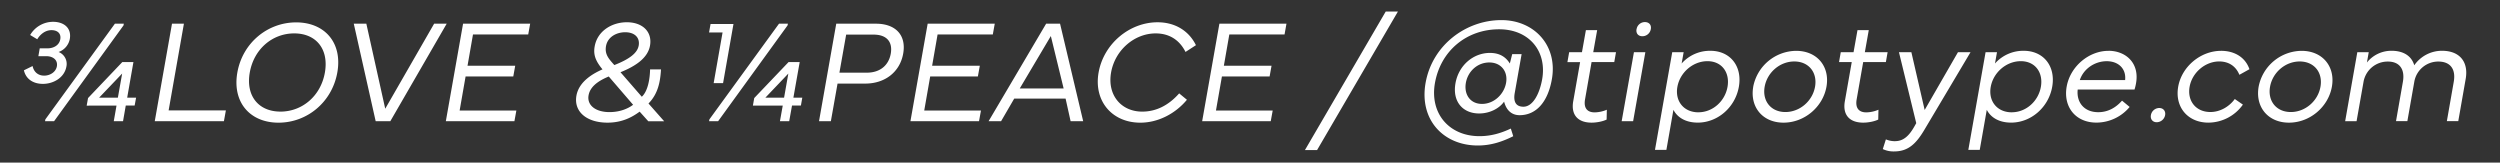 <?xml version="1.0" encoding="UTF-8"?> <svg xmlns="http://www.w3.org/2000/svg" id="Layer_1" data-name="Layer 1" viewBox="0 0 2345.57 152.54"><rect x="0" y="0" width="2345.57" height="152.54" fill="#333333" stroke="none"/><defs><style>.cls-1{fill:#fff;fill-rule:evenodd;}</style></defs><path class="cls-1" d="M2321.73-196.25v45.82h-9.37v-45.82h-15.63v-8.36h15.63v-19.94h9.37v19.94h15.77v8.36Zm-29-205.47-6.14,35c-1.48,8.49,2.43,12.19,9,12.19a30,30,0,0,0,11.46-2.49l-.2,9.23c-3,1.55-8.83,2.9-14.09,2.9-12.46,0-19.54-6.87-17.25-20.08l6.47-36.72h-11.92l1.61-9.24h12l3.7-20.75H2298l-3.7,20.75h21.35l-1.61,9.24Zm16.5-258.71-13,26.21h-4.11l-13-26.14v29h-5.72v-39.75h6.67L2294.24-642l14.08-29.17H2315v39.75h-5.73Zm-54.71,29h-5.73v-34.36h-13.27v-5.39h32.27v5.39h-13.27Zm-2.22,214.1c-2,11.46-13,19.14-27.7,25.07l19.95,23c6-5.59,7.61-17.65,7.75-25.67h10.24c-.68,12-2.9,23.05-11.73,32l14.69,16.64h-14.89l-8.08-9c-6.27,4.58-15.7,10.31-30.13,10.31-19.74,0-31.8-10.44-29.17-25.34,2.42-13.67,16.44-21.15,24.46-24.66-6.47-7.81-8.76-13.68-7.35-21.49,2.56-14.56,16.24-22.71,30.19-22.71C2245.38-439.12,2254.55-430.09,2252.33-417.29Zm-57.68,46.76c-1.62,9.17,6.47,15.7,19.6,15.7,10,0,17.59-3.36,22.17-6.87l-22.84-26.55C2208-385.82,2196.4-380.77,2194.65-370.53ZM2229-429.75c-7.82,0-16.37,4.11-18,13-1.35,7.68,2.49,11.86,7.82,17.79,14.28-5.59,21.63-11.32,22.84-18.19C2243-424.9,2237.64-429.75,2229-429.75ZM2174.43-548a25.88,25.88,0,0,1-11-2.22l1.28-9.1a24.11,24.11,0,0,0,9.17,1.75c7.34,0,12-4.58,15.49-13.88l1.15-3-28-66.51h11.66l22,54.18L2217.83-641h11.79L2199.09-568C2193.7-555.11,2187.5-548,2174.43-548Zm-25.81-84.36c-8.62,0-17,5.66-17,20.15v35.91h-10.79V-641h10.79v9.57A18.47,18.47,0,0,1,2149-642.3a23.92,23.92,0,0,1,9.16,1.68l-1.08,9.91A21.84,21.84,0,0,0,2148.62-632.33Zm-19.74,205.74-4.31,24.26c-1.28,7.21-.41,11.72,7.88,12.53a14.63,14.63,0,0,0,2.49.07l-1.61,9.16a16.6,16.6,0,0,0-2.56.07c-8.56.88-11,5.39-12.27,12.54l-4.17,23.85c-2.63,15-7.82,25.87-25.07,25.94a43.61,43.61,0,0,1-4.65-.27l1.48-8.69c1.62.07,3.17.07,4.45,0,9.1-.41,11.93-4.72,14.49-19.27l4-22.51c1.28-7.34,4.58-13.74,10.45-16.24-5-2.29-5.66-8.89-4.38-16.24l4.44-25.2c2.16-12.26-.33-16.17-8.55-16.57-1.35-.07-2.77-.07-4.38,0l1.55-8.76c1.55-.14,3.5-.21,4.78-.21C2130.09-452.06,2131.51-441.55,2128.88-426.59Zm-39.55-160.19c-4.86,6.87-13.35,11.86-24.93,11.86-18.54,0-32.62-14.42-32.62-33.83s14.08-33.55,32.62-33.55c11.58,0,20.07,5,24.93,12v-40.83H2100v94.87h-10.71Zm-23.86-45.82c-13.47,0-23,10.44-23,23.85s9.57,24.13,23,24.13c13.82,0,24-10.78,24-24.13S2079.29-632.6,2065.47-632.6Zm1.42,220.3c16.17,0,29.24,11.39,25.87,30.39a42.36,42.36,0,0,1-1.41,5.93h-53.3c-1.35,11.79,5.79,21.29,19.27,21.29,9.1,0,16.51-4.25,22.3-10.85l7.15,5.93a40.64,40.64,0,0,1-31.2,14.69c-19.48,0-31.2-14.69-27.9-33.69S2048.49-412.3,2066.89-412.3Zm15.63,27.49c1.15-10.65-6.27-17.72-17.25-17.72-11.19,0-21.76,7.07-25.27,17.72ZM2056.17-182.3c16.18,0,31.2,11.39,31.2,30.39A42.52,42.52,0,0,1,2087-146h-53.3c.67,11.79,9.5,21.29,23,21.29,9.1,0,15.77-4.25,20.42-10.85l8.15,5.93c-5.93,9.16-16.44,14.69-28.57,14.69-19.47,0-33.82-14.69-33.82-33.69A33.23,33.23,0,0,1,2056.17-182.3Zm20.49,27.49c-.74-10.65-9.44-17.72-20.42-17.72-11.18,0-20.48,7.07-22.1,17.72ZM2031.38,108a8.15,8.15,0,0,1-7.89,6.68c-3.84,0-6.13-2.9-5.45-6.68a8.06,8.06,0,0,1,7.81-6.67C2029.69,101.33,2032.05,104.23,2031.38,108Zm-40.84-454.27,1.82-10.51a35.58,35.58,0,0,1-27,11.86c-18.53,0-30-14.42-26.61-33.83s20-33.55,38.54-33.55c11.59,0,19.14,5.05,22.77,12l7.21-40.83H2018l-16.71,94.87Zm-14-56.33c-13.47,0-24.86,10.44-27.22,23.85s5.33,24.13,18.8,24.13c13.82,0,25.88-10.78,28.24-24.13S1990.41-402.6,1976.59-402.6ZM2005.84-613c0-12.6-6.54-19.21-18.26-19.21-11,0-20,7.62-20,19.41v36.52h-10.72V-641h10.78v9.71c3.64-6,11.32-11,21.63-11,17,0,27.29,10,27.29,26.68v39.35h-10.71Zm-80.46,27c-3.63,6.06-11.25,11.05-21.69,11.05-16.85,0-27-10-27-26.62V-641h10.64v36.8c0,12.6,6.54,19.13,18.06,19.13,11.19,0,20-7.54,20-19.34V-641h10.72v64.69h-10.72Zm-22.57,175-31.6,64.69h-14.35l-7.42-49.05-24.79,49.05h-14.36L1801.54-411h11.38l6.4,54.45,27-53.77h11.39l8,53.84L1891.49-411Zm-75.6-164c-19.68,0-34.37-14.76-34.37-33.69s14.69-33.69,34.37-33.69,34.36,14.75,34.36,33.69S1846.88-574.92,1827.21-574.92Zm0-57.41c-13.61,0-23.65,10.38-23.65,23.72s10,23.72,23.65,23.72,23.65-10.38,23.65-23.72S1840.82-632.33,1827.21-632.33Zm-90,4.18h41.58v10h-41.58v41.84h-11.12v-91.5h63.07v10.1h-52Zm10.92,215.85c11.59,0,19.13,5.05,22.77,12l7.21-40.83h10.72l-16.71,94.87h-10.72l1.82-10.51a35.58,35.58,0,0,1-27,11.86c-18.53,0-30-14.42-26.62-33.83S1729.64-412.3,1748.17-412.3Zm-9.1,57.68c13.81,0,25.88-10.78,28.23-24.13s-6-23.85-19.81-23.85c-13.47,0-24.86,10.44-27.22,23.85S1725.59-354.62,1739.07-354.62Zm-47.24,228.51c-4,6.61-11.79,11.19-21.15,11.19-15,0-25.61-7.21-25.61-19.81,0-12,11.25-20.35,28.24-20.35a47.83,47.83,0,0,1,18.39,3.77V-156c0-10.11-7.61-16.31-18.13-16.31a26.06,26.06,0,0,0-20,9.57l-6.94-6.61c5.8-7.81,16.44-12.93,26.89-12.93,17.52,0,28.84,10,28.84,25.4v40.63h-10.52Zm-18-20.55c-10.37,0-17.92,4.11-17.92,11.73,0,7.27,6.67,11.18,15.43,11.18,12,0,20.35-9.23,20.35-18.66C1687.45-144.91,1680.31-146.66,1673.84-146.66Zm15.3-207.76a22.2,22.2,0,0,0,7.07-1.15l-.67,9.1a29.83,29.83,0,0,1-9.43,1.55c-10.24,0-15-5.05-13.28-15.23l14.29-81h10.78l-14,79.64C1682.94-356.24,1684.9-354.42,1689.14-354.42ZM1624.59-606c.67,11.79,9.5,21.29,23,21.29,9.1,0,15.77-4.25,20.42-10.85l8.16,5.93c-5.94,9.16-16.45,14.69-28.58,14.69-19.47,0-33.82-14.69-33.82-33.69A33.23,33.23,0,0,1,1647-642.3c16.17,0,31.19,11.39,31.19,30.39a42.52,42.52,0,0,1-.33,5.93Zm22.5-26.55c-11.18,0-20.48,7.07-22.1,17.72h42.52C1666.77-625.46,1658.08-632.53,1647.09-632.53Zm-78.77,287.61c-19.67,0-31.74-14.76-28.43-33.69a41.48,41.48,0,0,1,40.29-33.69c19.68,0,31.81,14.75,28.44,33.69S1588-344.92,1568.32-344.92Zm10.11-57.41c-13.61,0-25.47,10.38-27.83,23.72s5.86,23.72,19.47,23.72,25.48-10.38,27.83-23.72S1592-402.33,1578.43-402.33Zm-8.69-172.59c-11.59,0-20.08-5.05-24.93-12v37.6h-10.72V-641h10.72v10.58c4.85-6.94,13.34-11.92,24.93-11.92,18.53,0,32.61,14.42,32.61,33.82S1588.27-574.92,1569.74-574.92Zm-1.08-57.68a23.69,23.69,0,0,0-24,24.12c0,13.41,10.18,23.86,24,23.86,13.48,0,23-10.45,23-23.86S1582.14-632.6,1568.66-632.6Zm-69.81,286.33h-16.24L1473-420.79l-35.92,74.52h-16.24l-10.91-91.5h11.38l9.84,80.11L1469.94-437h11.86l10.78,79.37,38.14-80.11h11.39ZM1466.78-548a25.88,25.88,0,0,1-11-2.22l1.28-9.1a24.09,24.09,0,0,0,9.16,1.75c7.35,0,12-4.58,15.5-13.88l1.14-3-28-66.51h11.66l22,54.18L1510.17-641H1522L1491.44-568C1486.05-555.11,1479.85-548,1466.78-548ZM1433-576.27h-11.12V-657.4h-30.59v-10.37h72.3v10.37H1433Zm-69.74,1.35c-19.68,0-34.37-14.76-34.37-33.69s14.69-33.69,34.37-33.69,34.36,14.75,34.36,33.69S1382.89-574.92,1363.21-574.92Zm0-57.41c-13.61,0-23.65,10.38-23.65,23.72s10,23.72,23.65,23.72,23.65-10.38,23.65-23.72S1376.82-632.33,1363.21-632.33Zm-78.3,57.41c-11.59,0-20.08-5.05-24.93-12v37.6h-10.71V-641H1260v10.58c4.85-6.94,13.34-11.92,24.93-11.92,18.53,0,32.61,14.42,32.61,33.82S1303.44-574.92,1284.91-574.92Zm-1.08-57.68a23.69,23.69,0,0,0-24,24.12c0,13.41,10.18,23.86,24,23.86,13.48,0,23.05-10.45,23.05-23.86S1297.31-632.6,1283.83-632.6Zm-9.23,296.91c12,0,22-7.95,24-19.07,2.09-11.86-4.65-19.67-17-19.67a29.86,29.86,0,0,0-18.33,6.53l-8.55-3.7,12.53-46.56H1317l-1.88,10.57h-40.23L1267.05-379c3-2.49,9.37-5.52,17.73-5.52,17.85,0,28.63,11.86,25.47,29.78-3.1,17.72-19.28,29.45-37.47,29.45-13.81,0-25.13-6.87-28-19l10-5.33C1256.81-341.62,1263.89-335.69,1274.6-335.69Zm-95.82-10.58,1.76-10.1h24.72l9.17-51.69h-22.64l1.75-10.1H1227l-10.91,61.79h23l-1.75,10.1Zm49.73-230H1217.8V-641h10.71ZM1223.12-656a6.34,6.34,0,0,1-6.6-6.67,6.3,6.3,0,0,1,6.6-6.61,6.41,6.41,0,0,1,6.74,6.61A6.46,6.46,0,0,1,1223.12-656Zm-48.31,79.71h-11.12V-657.4H1133.1v-10.37h72.3v10.37h-30.59Zm-17.59,156.69c10.11,0,17.79,5.46,19.61,15.43l-9.64,5c-1.48-6.4-5.25-10.57-11.45-10.57-7.68,0-13.48,5.12-14.89,13l-1.69,9.64h20l-1.61,8.89h-20l-1.08,6.27c-1.08,6.06-3.43,11.92-8.89,15.76h38.41l-1.75,9.84h-53.24l1.55-8.69,1.89-1.21c6-3.78,9.77-6.88,11.12-14l1.34-7.95h-10l1.62-8.89h9.84l1.88-10.72C1132.69-411.22,1144-419.58,1157.22-419.58Zm-79.17-155.34c-26.22,0-49.06-20.42-49.06-47.17s23.32-47,49.06-47c26,0,49.18,20.28,49.18,47C1127.23-595,1104.12-574.92,1078.05-574.92Zm0-88.61c-22.71,0-42.59,18.33-42.59,41.44,0,23.45,19.74,41.44,42.59,41.44s42.72-18.26,42.72-41.44S1100.82-663.53,1078.05-663.53Zm0,62a21.67,21.67,0,0,0,18-10l4.65,3.3a26.5,26.5,0,0,1-22.71,12.6c-15.43,0-27-11.59-27-26.34,0-15,11.45-26.62,27.35-26.62a25.19,25.19,0,0,1,22.17,12.6l-4.71,3.3c-3.84-6.06-9.64-10-17.52-10-12,0-21,9-21,20.69C1057.29-610.63,1066.05-601.54,1078.05-601.54Zm-31.67,162.42c15.09,0,23.85,7.88,26.75,16.51l-8.49,5.59c-2.56-6.67-9.3-12.53-20-12.53-8.76,0-17.72,4.92-19.34,13.74-1.62,9.44,6.2,11.39,19.74,15.84,13.75,4.51,24.6,9.23,22,24.19a23.48,23.48,0,0,1-9.7,15.09c2.29,3.51,3.17,7.95,2.09,13.88-2.83,15.84-18.73,23.52-32.35,23.52-15.7,0-25.53-8.29-28.23-18.46l8.63-5.33c2.69,8,9.63,14.22,21.29,14.22,9.63,0,19.2-5.12,20.75-13.81,1.42-8.36-4.92-12.2-17.25-15.84-15.09-4.44-26.41-8.69-23.85-23.31,1.21-6.6,5.19-11.52,10.11-15-3.1-3.64-4.45-8.36-3.31-14.89C1018-431.24,1033.44-439.12,1046.38-439.12ZM1018.55-386c-1.35,8,5.72,9.84,17.92,13.48,5.86,1.75,11.19,3.64,15.23,6.33a16.26,16.26,0,0,0,5.39-9.5c1.35-7.41-4.45-11.05-16.17-14.28-6.07-1.69-11.52-3.44-15.9-5.8A15,15,0,0,0,1018.55-386ZM1025-181,1000-116.27H986.74L961.67-181h11.46l20.21,54.45L1013.49-181ZM937.15-548a25.88,25.88,0,0,1-11-2.22l1.28-9.1a24.09,24.09,0,0,0,9.16,1.75c7.35,0,12-4.58,15.5-13.88l1.14-3-28-66.51h11.66l22,54.18L980.54-641h11.79L961.81-568C956.42-555.11,950.22-548,937.15-548Zm-50.67-26.95c-11.59,0-20.08-5-24.94-11.86v10.51H850.83v-94.87h10.71v40.83c4.86-6.94,13.35-12,24.94-12,18.53,0,32.61,14.15,32.61,33.55S905-574.92,886.48-574.92ZM885.4-632.6c-13.82,0-24,10.44-24,23.85s10.17,24.13,24,24.13c13.47,0,23-10.78,23-24.13S898.87-632.6,885.4-632.6ZM865.72-409.2c-11,0-18.39,7-22.17,13.41l-8.35-5.06a37.52,37.52,0,0,1,32.61-18.66c16.31,0,27,7.95,24.12,23.85-2.22,12.94-15.49,21.43-30.18,30.32l-14.83,9h42.59l-1.82,10.1h-59.3l1.82-10.24,23.65-14.89c13.35-8.42,24.8-15.36,26.35-24.06C881.83-404.76,875.22-409.2,865.72-409.2ZM844.29-182.3c17.05,0,27.29,10,27.29,26.68v39.35H860.87V-153c0-12.6-6.54-19.21-18.26-19.21-11.05,0-20,7.62-20,19.41v36.52H811.88V-181h10.78v9.71C826.3-177.25,834-182.3,844.29-182.3Zm-28.7-168.82h-14l-4.38,24.53h-11L790.52-351H745.31l1.82-10.18,51.61-56.93h14.69l-10.1,57.27h13.94Zm-55.93-9.77h32.62l8-45.15ZM665-620.2H801.64V-610H665ZM707.3-419.51c22.11,0,35.31,15.63,31.47,37.33a45,45,0,0,1-44.61,37.26c-22.16,0-35.37-15.57-31.53-37.26A45.1,45.1,0,0,1,707.3-419.51Zm-11.38,64.62a32.61,32.61,0,0,0,32.27-27.29c2.83-16-6.6-27.36-22.64-27.36a32.67,32.67,0,0,0-32.34,27.36C670.38-366.21,679.88-354.89,695.92-354.89Zm6.8,658v40.63H692.21v-9.84c-4,6.61-11.79,11.19-21.16,11.19-15,0-25.6-7.21-25.6-19.81,0-12,11.25-20.35,28.23-20.35a47.89,47.89,0,0,1,18.4,3.77V304c0-10.11-7.62-16.31-18.13-16.31a26,26,0,0,0-20,9.57L647,290.63c5.79-7.81,16.44-12.93,26.88-12.93C691.4,277.7,702.72,287.67,702.72,303.1Zm-28.5,10.24c-10.38,0-17.92,4.11-17.92,11.73,0,7.27,6.67,11.18,15.43,11.18,12,0,20.35-9.23,20.35-18.66C687.83,315.09,680.69,313.34,674.22,313.34Zm-53.77-435.4,17.45-26.55-17.45-26.62H631.9l18.33,26.62L631.9-122.06Zm-17-257.9,1.75-10.24h44.2L647.67-380ZM582.85-612.72c-20.28,0-35.92-15.16-35.92-34.64s15.64-34.56,35.92-34.56,36.39,15.09,36.39,34.56S603.27-612.72,582.85-612.72Zm0-63.81c-16.71,0-29.85,12.8-29.85,29.17s13.14,29,29.85,29c16.91,0,30.32-12.74,30.32-29S599.76-676.53,582.85-676.53Zm8.56,46L584-643.79h-8.22v13.28h-5.72v-34.1H584.6c7.21,0,11.79,4.05,11.79,10.45,0,4.71-2.56,8.22-6.6,9.43l8.29,14.22Zm-.95-23.65c0-3.17-2-5.33-6-5.33h-8.7v10.58h8.7C588.44-648.91,590.46-651,590.46-654.16Zm5.66,246.1q-33,40.74-54.44,81.4h-12.2c14-26.88,32.08-53.84,53.91-80.72h-46.7l1.89-10.78h59.23ZM509.4-671.14h21.23v94.87H509.4Zm15.9,238.35-5.59,8.7a31.78,31.78,0,0,0-17.92-5.13c-16.44,0-30.39,10.31-35.51,37.4a34.72,34.72,0,0,1,26.82-13c16.57,0,29.85,9.83,26.41,29.38-3.3,18.59-19.41,30.52-38.34,30.52-22.78,0-31.13-17.12-26.69-42.38,6-34,24-51.82,49-51.82C515.33-439.12,522.81-434.61,525.3-432.79Zm-42.25,78c12.2,0,22.85-7.88,25-20.14,2.16-12.54-5.52-20.22-17.85-20.22s-22.58,9-24.53,20.08C463.65-363.79,470.86-354.83,483.05-354.83Zm-11.59-228c-3.3,4.45-9.56,8-17.25,8-13.67,0-24.12-7.41-24.12-19.68,0-12.87,12.67-20.61,27.36-20.61a48.83,48.83,0,0,1,12.94,1.68v-1.28c0-5.05-4.45-8.76-12.13-8.76a21.35,21.35,0,0,0-15.57,7.21L431-629c4.92-5.46,15-13.34,29.11-13.34,19.67,0,31.53,10.37,31.53,27.62v38.41H471.46Zm-10.24-19.47c-6.6,0-10.78,2.29-10.78,6.46,0,3.84,3.51,6.47,8.42,6.47,6.47,0,11.53-4.38,11.53-11.25A25.29,25.29,0,0,0,461.22-602.34Zm-21.29,246-1.75,10.1H379.62l1.75-10.1H406.1l9.17-51.69H392.63l1.75-10.1H427.8l-10.91,61.79Zm-24.19-219.9H394.51V-641h21.23Zm-11-73c-6.81,0-11.59-4.72-11.59-11.59s4.71-11.66,11.59-11.66,11.72,4.72,11.72,11.66S411.63-649.24,404.76-649.24ZM334.27-380,336-390.2h44.2L378.48-380Zm20.35-201.29c-3.84,3.9-11,6.33-19,6.33-18.26,0-30.19-14.29-30.19-33.56s11.93-33.82,30.19-33.82c9.77,0,15.84,3.43,19.61,8.15v-37h20.62v94.87H355.3Zm-13.54-42c-8.15,0-14.29,5.73-14.29,14.69,0,8.62,6.2,14.69,14.29,14.69s13.81-6.07,13.81-14.69S349-623.3,341.08-623.3Zm-68.26,11c0-7.21-5.73-10.65-10.85-10.65-5.32,0-10.78,3.44-10.78,10.65v36H230V-641h19.48l.67,6.81c4.58-5.79,12.4-8.15,20-8.15,12.19,0,23.92,8.55,23.92,24v42H272.82ZM193-582.4c-4.58,5.8-12.4,8.15-20,8.15-12.2,0-23.92-8.55-23.92-24V-641h21.22v36.66c0,7.21,5.73,10.65,10.85,10.65,5.33,0,10.78-3.44,10.78-10.65V-641h21.23v64.69H193.65Zm-85.51-43.33L86.71-581.66H71.88L51.13-625.73v49.46H29v-91.5H51.67l27.63,59.7,27.62-59.7h22.71v91.5H107.46ZM46.14-393.1H30.65l3-8H49l6.14-17h9.16l-6.06,17h21l6.13-17h9.23l-6.13,17h15.43l-3,8H85.63l-7.07,20.22H93.78l-3,8.08H75.59l-6.47,18.53h-9.3l6.54-18.53h-21L38.8-346.27H29.57l6.54-18.53H20.61l3-8.08H39Zm23.12,20.22L76.4-393.1h-21l-7.15,20.22Zm23,175.48H61.71v81.13H50.59V-197.4H20v-10.37H92.3ZM52.14,252.23H91.76v6.94h-22V370.69H60.9V309.43H52.14c-17,0-30.19-11.52-30.19-28.63S35.09,252.23,52.14,252.23ZM87.38,370.69H79.57V268.33h7.81ZM81.32,99.11,82.6,92l32.14-33.76h10.44l-5.86,33.42h8.36L126.33,99H118l-2.56,14.69h-8.69l2.56-14.62ZM114.61,69,93,91.63h17.59Zm62.8,208.1c0,8-3.31,15.09-10.92,19.07,9.3,3.71,14.49,12.06,14.49,21.7,0,14.55-11.79,25.87-28,25.87H111v-91.5h39.09C167,252.23,177.41,263.55,177.41,277.09Zm-55.26,56.6H153c10.37,0,16.91-7.48,16.91-16.1,0-8.22-6.81-15.9-16.91-15.9h-30.8Zm0-41.44h28c9.84,0,15.9-6.67,15.9-14.82,0-7.62-5.59-15.37-15.9-15.37h-28Zm85.17,23.59c0,12.6,6.54,19.13,18.06,19.13,11.19,0,20-7.54,20-19.34V279h10.71v64.69H245.4V334c-3.64,6.06-11.26,11.05-21.7,11.05-16.85,0-27-10-27-26.62V279h10.64ZM222.69,68c5-28,28.5-47,55.18-47s43.6,19,38.61,47-28.5,47.1-55.18,47.1S217.77,96,222.69,68Zm40.43,36.72C283.6,104.7,301,90,304.83,68s-8.29-36.66-28.78-36.66S238.25,46,234.35,68,242.63,104.7,263.12,104.7Zm19.07,146a6.64,6.64,0,1,1-6.61,6.61A6.3,6.3,0,0,1,282.19,250.74Zm5.39,93H276.86V279h10.72Zm31.47,0H308.33V248.86h10.72Zm-11.53-460H296.81V-181h10.71Zm-5.39-93a6.41,6.41,0,0,1,6.74,6.61,6.46,6.46,0,0,1-6.74,6.67,6.34,6.34,0,0,1-6.6-6.67A6.3,6.3,0,0,1,302.13-209.26Zm-36.79,38.95v-40.83h10.71v94.87H265.34v-10.51c-4.85,6.87-13.34,11.86-24.93,11.86-18.53,0-32.61-14.42-32.61-33.83s14.08-33.55,32.61-33.55C252-182.3,260.49-177.25,265.34-170.31Zm-23.85-2.29c-13.48,0-23.05,10.44-23.05,23.85s9.57,24.13,23.05,24.13c13.81,0,24-10.78,24-24.13S255.3-172.6,241.49-172.6Zm-31.4,286.33H145.2l16.17-91.5h11.18l-14.35,81.4h53.71ZM192.57-156.9v40.63H182.06v-9.84c-4,6.61-11.8,11.19-21.16,11.19-15,0-25.61-7.21-25.61-19.81,0-12,11.25-20.35,28.24-20.35a47.79,47.79,0,0,1,18.39,3.77V-156c0-10.11-7.61-16.31-18.13-16.31a26.06,26.06,0,0,0-20,9.57l-6.94-6.61c5.8-7.81,16.44-12.93,26.89-12.93C181.25-182.3,192.57-172.33,192.57-156.9Zm-28.5,10.24c-10.38,0-17.93,4.11-17.93,11.73,0,7.27,6.67,11.18,15.43,11.18,12,0,20.35-9.23,20.35-18.66C177.68-144.91,170.53-146.66,164.07-146.66Zm-62-24.73a18.48,18.48,0,0,1,17.46-10.91,23.92,23.92,0,0,1,9.16,1.68l-1.08,9.91a21.84,21.84,0,0,0-8.49-1.62c-8.62,0-17.05,5.66-17.05,20.15v35.91H91.29V-181h10.78ZM116.16,22.23l-.27,1.61L50.73,113.73H42.24l.33-1.75L107.8,22.23ZM48.37,28.29c-6.33,0-11,4.45-13.41,8.56l-6.67-4A24.94,24.94,0,0,1,49.85,20.47c9.77,0,17.52,5.53,15.63,16.18A16.21,16.21,0,0,1,55,48.78a12,12,0,0,1,7.34,13.47C60.5,73,50,78.69,40.28,78.69c-9.23,0-16-4.58-17.85-12.73l8.15-4c1.08,5.39,5.05,9,10.85,9,5.32,0,10.91-3.17,11.93-8.76,1-5.87-3.51-9.5-10-9.5H36l1.28-7.35h7.34c5.53,0,10.92-2.76,11.93-8.49S53.56,28.29,48.37,28.29Zm92.18-402.72a29.86,29.86,0,0,0-18.33,6.53l-8.56-3.7,12.54-46.56H176l-1.89,10.57H133.88L126.06-379c3-2.49,9.37-5.52,17.72-5.52,17.86,0,28.64,11.86,25.47,29.78-3.1,17.72-19.27,29.45-37.46,29.45-13.82,0-25.14-6.87-28-19l10-5.33c2,8,9.09,13.95,19.81,13.95,12,0,22-7.95,24-19.07C159.68-366.62,153-374.43,140.55-374.43Zm73.72,0a29.82,29.82,0,0,0-18.33,6.53l-8.56-3.7,12.53-46.56h49.8l-1.89,10.57H207.59L199.78-379c3-2.49,9.36-5.52,17.72-5.52,17.86,0,28.64,11.86,25.47,29.78-3.1,17.72-19.27,29.45-37.46,29.45-13.82,0-25.14-6.87-28-19l10-5.33c2,8,9.1,13.95,19.81,13.95,12,0,22-7.95,24-19.07C233.4-366.62,226.66-374.43,214.27-374.43Zm73.71,0a29.86,29.86,0,0,0-18.33,6.53l-8.55-3.7,12.53-46.56h49.79l-1.88,10.57H281.31L273.49-379c3-2.49,9.37-5.52,17.73-5.52,17.85,0,28.63,11.86,25.47,29.78-3.1,17.72-19.27,29.45-37.47,29.45-13.81,0-25.13-6.87-28-19l10-5.33c2,8,9.1,13.95,19.81,13.95,12,0,22-7.95,24-19.07C307.12-366.62,300.38-374.43,288-374.43Zm44.68,172.72h10.58V-181H364.6v9.24H343.3v35c0,8.49,4.59,12.19,11.19,12.19A27,27,0,0,0,365.54-127l1.41,9.23c-2.76,1.55-8.35,2.9-13.61,2.9-12.46,0-20.75-6.87-20.75-20.08v-36.72H320.66V-181h12Zm57.88,85.44H379.83V-181h10.71Zm-5.39-93a6.41,6.41,0,0,1,6.74,6.61,6.46,6.46,0,0,1-6.74,6.67,6.35,6.35,0,0,1-6.61-6.67A6.3,6.3,0,0,1,385.15-209.26ZM361.43,102l45.89-79.78h11.79l-52.9,91.5H352.47l-20.55-91.5h11.79Zm6.33,175.69c11.59,0,20.08,5.05,24.94,12V248.86h10.71v94.87H392.7V333.22c-4.86,6.87-13.35,11.86-24.94,11.86-18.53,0-32.61-14.42-32.61-33.83S349.23,277.7,367.76,277.7Zm1.08,57.68c13.81,0,24-10.78,24-24.13s-10.18-23.85-24-23.85c-13.48,0-23,10.44-23,23.85S355.36,335.38,368.84,335.38Zm37.67-484c0-18.94,14.69-33.69,34.36-33.69s34.37,14.75,34.37,33.69-14.69,33.69-34.37,33.69S406.51-129.68,406.51-148.61Zm58,0c0-13.34-10-23.72-23.65-23.72s-23.65,10.38-23.65,23.72,10,23.72,23.65,23.72S464.52-135.27,464.52-148.61ZM497.41,22.23l-1.82,10.1H443.77l-5.12,29.32h44.74l-1.82,10.1H436.83l-5.59,31.94h53.23l-1.82,10H418.3l16.17-91.5ZM429.49,250.74a6.64,6.64,0,1,1-6.61,6.61A6.3,6.3,0,0,1,429.49,250.74Zm5.39,93H424.16V279h10.72Zm31.53-55c3.64-6,11.32-11.05,21.63-11.05,17,0,27.29,10,27.29,26.68v39.35H504.62V307c0-12.6-6.54-19.21-18.26-19.21-11.05,0-20,7.62-20,19.41v36.52H455.63V279h10.78Zm35.51-441.54v36.52H491.21V-181H502v9.71c3.64-6,11.32-11.05,21.63-11.05,17,0,27.29,10,27.29,26.68v39.35H540.2V-153c0-12.6-6.54-19.21-18.27-19.21C510.88-172.2,501.92-164.58,501.92-152.79Zm61.52,497.87c-18.53,0-32.61-14.42-32.61-33.89s14.08-33.49,32.61-33.49c11.59,0,20.08,5,24.93,11.92V279h10.72v60c0,20.08-13.75,32.95-35.31,32.95-12.06,0-22.91-4.58-29.92-12.73l7.08-7a30.47,30.47,0,0,0,22.84,10c15,0,24.59-8.42,24.59-21.63v-7.54C583.66,339.89,575,345.08,563.44,345.08Zm25.07-33.89c0-13.35-10.18-23.79-24-23.79-13.48,0-23,10.44-23,23.79s9.56,24.19,23,24.19C578.33,335.38,588.51,324.6,588.51,311.19Zm19.81-486.42,18.33,26.62-18.33,26.55H596.86l17.46-26.55-17.46-26.62ZM570,115.08c-19.74,0-31.81-10.44-29.18-25.34,2.43-13.67,16.44-21.15,24.46-24.66-6.47-7.81-8.76-13.68-7.34-21.49C560.48,29,574.16,20.88,588.1,20.88c14.83,0,24,9,21.77,21.83-2,11.46-13,19.14-27.7,25.07l20,23c6-5.59,7.61-17.65,7.75-25.67h10.24c-.67,12-2.9,23-11.72,32l14.69,16.64h-14.9l-8.08-9C593.83,109.35,584.4,115.08,570,115.08Zm29.24-72.23c1.35-7.75-4-12.6-12.67-12.6-7.81,0-16.37,4.11-18,13-1.34,7.68,2.5,11.86,7.82,17.79C590.66,55.45,598,49.72,599.22,42.85Zm-28.1,28.9c-5.59,2.43-17.18,7.48-18.93,17.72-1.62,9.17,6.47,15.7,19.61,15.7,10,0,17.59-3.36,22.17-6.87ZM707.64,92l32.21-33.76h10.44l-5.92,33.42h8.35L751.44,99h-8.35l-2.63,14.69h-8.69l2.62-14.62h-28Zm28-.34,4-22.64L718.09,91.63ZM772.6,333.49l17.52-53.77h11.39L819,333.56,835.13,279h11.32L826.3,343.73H812l-16.1-49.05-16.11,49.05H765.39L745.17,279h11.39ZM743.09-171.25c3.63-6,11.32-11.05,21.63-11.05,17,0,27.29,10,27.29,26.68v39.35H781.29V-153c0-12.6-6.53-19.21-18.26-19.21-11,0-20,7.62-20,19.41v36.52H732.3V-181h10.79ZM666.67,22.5h21.5L678.4,78h-8.83l8.36-47.57H665.26Zm43.26-230.27v91.5H698.82v-91.5Zm29.31,230-.33,1.61-65.16,89.89h-8.49l.33-1.75,65.3-89.75Zm72.64,56.19H785.81l-6.27,35.31H768.42l16.17-91.5h37.2c18.53,0,28.7,10.78,25.6,28.1C844.36,67.44,830.41,78.42,811.88,78.42Zm7.69-45.95H793.89l-6.33,35.71h25.67c12.74,0,20.62-7.14,22.51-17.85S832.3,32.47,819.57,32.47ZM933.31,22.23l-1.82,10.1H879.67l-5.12,29.32h44.74l-1.82,10.1H872.73l-5.59,31.94h53.23l-1.82,10H854.2l16.17-91.5ZM888.63,277.7c19.68,0,34.37,14.75,34.37,33.69s-14.69,33.69-34.37,33.69-34.36-14.76-34.36-33.69S869,277.7,888.63,277.7Zm0,57.41c13.61,0,23.65-10.38,23.65-23.72s-10-23.72-23.65-23.72S865,298.05,865,311.39,875,335.11,888.63,335.11Zm66.78-483.72c0,18.93-14.69,33.69-34.37,33.69s-34.36-14.76-34.36-33.69S901.37-182.3,921-182.3,955.41-167.55,955.41-148.61Zm-58,0c0,13.34,10,23.72,23.65,23.72s23.66-10.38,23.66-23.72-10-23.72-23.66-23.72S897.39-161.95,897.39-148.61Zm61.45-197.66H900.29l1.75-10.1h24.73l9.16-51.69H913.29l1.76-10.1h33.42l-10.92,61.79H960.6Zm35.72,368.5,21.7,91.5h-11.8l-4.71-21.22H951.57l-12.33,21.22H927.51l54-91.5ZM997.93,83l-12-49.19L956.76,83Zm-48.18,205.6A18.48,18.48,0,0,1,967.2,277.7a23.92,23.92,0,0,1,9.16,1.68l-1.07,9.91a21.88,21.88,0,0,0-8.49-1.62c-8.63,0-17,5.66-17,20.15v35.91H939V279h10.78ZM1000,343.73H989.3V248.86H1000Zm48.71-66c11.59,0,20.08,5.05,24.94,12V248.86h10.71v94.87h-10.71V333.22c-4.86,6.87-13.35,11.86-24.94,11.86-18.53,0-32.61-14.42-32.61-33.83S1030.2,277.7,1048.73,277.7Zm1.08,57.68c13.82,0,24-10.78,24-24.13s-10.17-23.85-24-23.85c-13.47,0-23,10.44-23,23.85S1036.34,335.38,1049.81,335.38Zm10.51-507.71a26.06,26.06,0,0,0-20,9.57l-6.94-6.61c5.79-7.81,16.44-12.93,26.89-12.93,17.52,0,28.84,10,28.84,25.4v40.63h-10.52v-9.84c-4,6.61-11.79,11.19-21.15,11.19-15,0-25.61-7.21-25.61-19.81,0-12,11.25-20.35,28.23-20.35a47.84,47.84,0,0,1,18.4,3.77V-156C1078.45-166.13,1070.83-172.33,1060.32-172.33Zm.27,25.67c-10.37,0-17.92,4.11-17.92,11.73,0,7.27,6.67,11.18,15.43,11.18,12,0,20.35-9.23,20.35-18.66C1074.2-144.91,1067.06-146.66,1060.59-146.66ZM1030.74,68c4.79-26.95,29-47.1,55.32-47.1,16.45,0,29.38,8,36,21.49l-9.77,6.34c-5.66-11.25-15.23-17.39-28-17.39-19.87,0-38.13,15.57-41.84,36.66s9.37,36.72,29.24,36.72c12.87,0,24.6-5.72,34.64-17.11l7.28,6c-10.78,13-27,21.49-43.74,21.49C1043.41,115.08,1026,94.87,1030.74,68Zm81.74-239.7h-11.93V-181h12v-20.75h10.57V-181h21.36v9.24h-21.29v35c0,8.49,4.58,12.19,11.19,12.19a27,27,0,0,0,11-2.49l1.41,9.23c-2.76,1.55-8.35,2.9-13.61,2.9-12.46,0-20.75-6.87-20.75-20.08Zm27.22,430h10.58V279h21.36v9.24h-21.29v35c0,8.49,4.58,12.19,11.18,12.19a27,27,0,0,0,11-2.49l1.42,9.23c-2.76,1.55-8.36,2.9-13.61,2.9-12.47,0-20.76-6.87-20.76-20.08V288.28h-11.92V279h12Zm75.2,19.41c19.68,0,34.37,14.75,34.37,33.69s-14.69,33.69-34.37,33.69-34.36-14.76-34.36-33.69S1195.22,277.7,1214.9,277.7Zm0,57.41c13.61,0,23.65-10.38,23.65-23.72s-10-23.72-23.65-23.72-23.65,10.38-23.65,23.72S1201.29,335.11,1214.9,335.11Zm78.57,10c-18.53,0-32.62-14.42-32.62-33.89s14.09-33.49,32.62-33.49c11.59,0,20.08,5,24.93,11.92V279h10.71v60c0,20.08-13.74,32.95-35.3,32.95-12.07,0-22.91-4.58-29.92-12.73l7.07-7a30.49,30.49,0,0,0,22.85,10c15,0,24.59-8.42,24.59-21.63v-7.54C1313.68,339.89,1305.06,345.08,1293.47,345.08Zm25.07-33.89c0-13.35-10.18-23.79-24-23.79-13.48,0-23,10.44-23,23.79s9.57,24.19,23,24.19C1308.36,335.38,1318.54,324.6,1318.54,311.19Zm-36.66-482.44c3.64-6,11.32-11.05,21.63-11.05,17,0,27.29,10,27.29,26.68v39.35h-10.72V-153c0-12.6-6.53-19.21-18.26-19.21-11,0-20,7.62-20,19.41v36.52H1271.1V-181h10.78Zm29.71,182-75.87,130h-11.39l75.81-130Zm-90.83-193c19.68,0,34.37,14.75,34.37,33.69s-14.69,33.69-34.37,33.69-34.36-14.76-34.36-33.69S1201.09-182.3,1220.76-182.3Zm0,57.41c13.61,0,23.65-10.38,23.65-23.72s-10-23.72-23.65-23.72-23.65,10.38-23.65,23.72S1207.15-124.89,1220.76-124.89ZM1205.2,32.33h-51.82l-5.12,29.32H1193l-1.82,10.1h-44.74l-5.59,31.94h53.23l-1.82,10h-64.35l16.17-91.5H1207Zm-34.77-148.6h-10.72V-181h10.72Zm-5.39-93a6.41,6.41,0,0,1,6.74,6.61A6.46,6.46,0,0,1,1165-196a6.35,6.35,0,0,1-6.61-6.67A6.3,6.3,0,0,1,1165-209.26ZM1356.13-380.5a17.13,17.13,0,0,0-2.62-.07l1.61-9.16a14.5,14.5,0,0,0,2.5-.07c8.69-.81,11.05-5.32,12.33-12.53l4.31-24.26c2.63-15,7.75-25.47,25-25.54,1.35,0,3.1.07,4.65.21l-1.55,8.76c-1.55-.07-3-.07-4.31,0-9.1.4-12.34,4.78-14.83,18.86l-4,22.91c-1.28,7.35-4.38,13.95-10.18,16.24,5.06,2.5,6.07,8.9,4.79,16.24l-4.38,24.73c-2.22,12.74-.27,16.64,8,17.05q2,.11,4.44,0l-1.48,8.69a46.69,46.69,0,0,1-4.78.27c-17.18-.07-18.53-10.91-15.91-25.94l4.18-23.85C1365.16-375.11,1364.35-379.62,1356.13-380.5Zm91.17,250.62h-39.89l-9.84,21.9-7.81-3.37,8.29-18.53h-20.29v-10.91H1403l10.25-23.12h-35.45v-10.85h40.3l9.43-21.09,8.22,3.17-8.08,17.92h19.67v10.85h-24.59l-10.38,23.12h35ZM1408.63,18.86c30.86,0,53,23.85,47.37,55.52-3.84,21.77-15,33.69-30.26,33.69-8,0-12.67-5.32-14.55-12.73-4.38,6.33-13.35,11.12-23.39,11.12-15.36,0-25.26-11.12-22.23-28.31s17-28.5,32.27-28.5c9.3,0,15,3.91,18.74,9.91l2.22-8.76h8.83l-6.47,36.52c-1.69,9.63,2.42,12.8,8.15,12.8,8.63,0,15-11.45,17.59-25.74,4.65-26.28-12.2-46.9-40.36-46.9-30.66,0-54.92,20.28-60.24,50.47-5,28.51,13.34,49.8,41.77,49.8,11.19,0,20.62-3,29.45-7.14.74,2.56,1.55,4.71,2.22,7.21-9.9,4.91-20.48,8.69-33.22,8.69-32.14,0-55.11-24.06-49-58.69C1343.8,42.24,1375.47,18.86,1408.63,18.86Zm-11.32,39.75c-11.26,0-20.15,8.49-22,19.14s3.91,19.74,15.16,19.74,20.69-9.09,22.58-19.74S1408.36,58.61,1397.31,58.61ZM1378.17,277.7c16.17,0,31.2,11.39,31.2,30.39A42.5,42.5,0,0,1,1409,314h-53.3c.67,11.79,9.5,21.29,23,21.29,9.09,0,15.76-4.25,20.41-10.85l8.16,5.93c-5.93,9.16-16.44,14.69-28.57,14.69-19.48,0-33.83-14.69-33.83-33.69A33.23,33.23,0,0,1,1378.17,277.7Zm20.48,27.49c-.74-10.65-9.43-17.72-20.41-17.72-11.19,0-20.49,7.07-22.11,17.72Zm30.12-46.9h10.58V279h21.36v9.24h-21.29v35c0,8.49,4.58,12.19,11.18,12.19a27,27,0,0,0,11.06-2.49l1.41,9.23c-2.76,1.55-8.36,2.9-13.61,2.9-12.47,0-20.76-6.87-20.76-20.08V288.28h-11.92V279h12ZM1472.23,49h12l3.71-20.75h10.57L1494.81,49h21.36l-1.62,9.24h-21.29l-6.13,35c-1.49,8.49,2.42,12.19,9,12.19a30,30,0,0,0,11.45-2.49l-.2,9.23c-3,1.55-8.83,2.9-14.08,2.9-12.47,0-19.54-6.87-17.25-20.08l6.46-36.72h-11.92Zm14.49,239.71c3.64-6,11.32-11.05,21.63-11.05,16.92,0,27.16,10,27.16,26.68v39.35h-10.65V307c0-12.6-6.6-19.21-18.19-19.21-11.05,0-20,7.62-20,19.41v36.52h-10.72V248.86h10.78Zm34.77-175L1533,49h10.71l-11.46,64.69Zm14-86.38a7.89,7.89,0,0,1,7.82-6.61c3.9,0,6.26,2.7,5.52,6.61A8,8,0,0,1,1540.9,34C1537,34,1534.77,31.26,1535.44,27.35ZM1584,277.7c16.18,0,31.2,11.39,31.2,30.39a42.52,42.52,0,0,1-.33,5.93h-53.3c.67,11.79,9.5,21.29,23,21.29,9.1,0,15.77-4.25,20.42-10.85l8.15,5.93c-5.92,9.16-16.44,14.69-28.57,14.69-19.47,0-33.82-14.69-33.82-33.69A33.23,33.23,0,0,1,1584,277.7Zm20.49,27.49c-.74-10.65-9.43-17.72-20.42-17.72-11.18,0-20.48,7.07-22.1,17.72Zm37.6-16.58a18.48,18.48,0,0,1,17.45-10.91,24,24,0,0,1,9.17,1.68l-1.08,9.91a21.84,21.84,0,0,0-8.49-1.62c-8.63,0-17,5.66-17,20.15v35.91h-10.78V279H1642Zm-61.32-459.86c3.64-6,11.32-11.05,21.63-11.05,16.91,0,27.16,10,27.16,26.68v39.35h-10.65V-153c0-12.6-6.6-19.21-18.19-19.21-11.05,0-20,7.62-20,19.41v36.52h-10.71v-94.87h10.78ZM1579.64,49l-1.88,10.58a35.39,35.39,0,0,1,27-11.92c18.53,0,30.12,14.42,26.68,33.82s-20,33.56-38.54,33.56c-11.59,0-19.21-5-22.85-12l-6.6,37.6h-10.71L1568.93,49Zm13.88,56.34c13.48,0,24.93-10.45,27.29-23.86S1615.49,57.4,1602,57.4c-13.81,0-25.87,10.78-28.23,24.12S1579.71,105.38,1593.52,105.38Zm-67.85-230.27a23.61,23.61,0,0,0,20.75-12.2l8.56,5.26c-5.26,10.31-16.71,16.91-29.31,16.91-19.68,0-34.37-14.82-34.37-33.69s15.1-33.69,34.3-33.69c13,0,24,6.4,29.65,17.25l-8.56,5.25c-4.51-7.81-11.86-12.53-21.09-12.53A23.46,23.46,0,0,0,1502-148.61C1502-135.34,1512.06-124.89,1525.67-124.89ZM1660.91-412.3a21.86,21.86,0,0,1,8.89,1.68l-2.83,9.91a19.69,19.69,0,0,0-8.22-1.62c-8.62,0-18.06,5.66-20.55,20.15l-6.34,35.91h-10.78L1632.47-411h10.78l-1.68,9.57C1646.49-408.87,1653.49-412.3,1660.91-412.3Zm-16,493.69a41.48,41.48,0,0,1,40.29-33.69c19.68,0,31.81,14.75,28.44,33.69s-20.62,33.69-40.3,33.69S1641.64,100.32,1644.94,81.39Zm30.18,23.72c13.62,0,25.47-10.38,27.83-23.72s-5.86-23.72-19.47-23.72S1658,68.05,1655.65,81.39,1661.51,105.11,1675.12,105.11Zm2.9,165,2.77-8.56,17.51,6.61-.8-19.21h9l-.81,19.21,17.59-6.61,2.76,8.56-18,5.05v.14l12.33,15.56-7.21,5.26L1702,279.45l-11.12,16.71-7.28-5.26,12.4-15.56a.26.26,0,0,0-.06-.14Zm59.37-211.87h-11.93l1.62-9.24h12l3.71-20.75h10.58L1749.65,49H1771l-1.62,9.24H1748.1l-6.13,35c-1.48,8.49,2.42,12.19,9,12.19a30,30,0,0,0,11.45-2.49l-.2,9.23c-3,1.55-8.83,2.9-14.08,2.9-12.47,0-19.54-6.87-17.25-20.08Zm14.42-173.2c-19.68,0-34.37-14.76-34.37-33.69s14.69-33.69,34.37-33.69,34.36,14.75,34.36,33.69S1771.48-114.92,1751.81-114.92Zm0-57.41c-13.62,0-23.65,10.38-23.65,23.72s10,23.72,23.65,23.72,23.65-10.38,23.65-23.72S1765.42-172.33,1751.81-172.33Zm26.41,304.79c7.34,0,12.8-4.58,18-13.88l1.69-3L1781.66,49h11.65l12.47,54.18L1837,49h11.79L1805.38,122c-7.69,12.94-15.17,20.08-28.24,20.08a23.19,23.19,0,0,1-10.64-2.22l2.89-9.1A21.6,21.6,0,0,0,1778.22,132.46Zm48.65-285.86c14,3.37,23.05,7.82,23.05,19.75,0,11.45-11.59,18.73-25.21,18.73-13.4,0-22.91-5.66-27.55-14.55l8.22-6c3.57,6.47,10,10.91,19.33,10.91,8.43,0,14.42-3.57,14.42-9.09,0-6-4.44-7.89-15.36-10.31-13.81-3.1-23.65-7.35-23.65-19.75,0-11.32,10.71-18.59,24.06-18.59,11.65,0,20.28,5.66,24.12,12l-7.35,6.07c-3.1-4.52-8.42-8.43-16.77-8.43s-13.48,3.44-13.48,8.76C1810.7-157.71,1815.89-156,1826.87-153.4ZM1873.63,49l-1.88,10.58a35.39,35.39,0,0,1,27-11.92c18.53,0,30.12,14.42,26.68,33.82s-20,33.56-38.54,33.56c-11.59,0-19.21-5-22.84-12l-6.61,37.6h-10.71L1862.92,49Zm13.89,56.34c13.47,0,24.93-10.45,27.29-23.86S1909.48,57.4,1896,57.4c-13.82,0-25.88,10.78-28.24,24.12S1873.7,105.38,1887.52,105.38Zm27.35-451.65h-10.71L1915.61-411h10.72Zm11.05-93c3.91,0,6.27,2.7,5.53,6.61a8,8,0,0,1-7.89,6.67c-3.9,0-6.13-2.76-5.45-6.67A7.89,7.89,0,0,1,1925.92-439.26Zm-25,304.26v-36.72H1889V-181h12v-20.75h10.58V-181h21.36v9.24h-21.29v35c0,8.49,4.58,12.19,11.18,12.19a27,27,0,0,0,11-2.49l1.42,9.23c-2.76,1.55-8.36,2.9-13.61,2.9C1909.21-114.92,1900.92-121.79,1900.92-135Zm77.29,182.7c16.17,0,29.25,11.39,25.88,30.39a42.37,42.37,0,0,1-1.42,5.93h-53.3c-1.34,11.79,5.8,21.29,19.27,21.29,9.1,0,16.51-4.25,22.31-10.85l7.14,5.93a40.64,40.64,0,0,1-31.2,14.69c-19.47,0-31.2-14.69-27.89-33.69S1959.82,47.7,1978.21,47.7Zm15.63,27.49c1.15-10.65-6.26-17.72-17.25-17.72-11.18,0-21.76,7.07-25.26,17.72Zm-45.68-191.46v-94.87h10.78v39.89c3.64-6,11.32-11.05,21.63-11.05,16.91,0,27.16,10,27.16,26.68v39.35h-10.65V-153c0-12.6-6.6-19.21-18.19-19.21-11.06,0-20,7.62-20,19.41v36.52Zm135.71,164c13,0,22.91,6.4,26.61,17.25l-9.43,5.25c-3.17-7.81-9.7-12.53-18.93-12.53-13.14,0-25.41,10.44-27.77,23.72s5.87,23.72,19.48,23.72c9,0,17.52-4.85,22.91-12.2l7.61,5.26a40,40,0,0,1-32.27,16.91c-19.68,0-31.74-14.82-28.44-33.69S2064.66,47.7,2083.87,47.7Zm49.19-230c19.67,0,34.36,14.75,34.36,33.69s-14.69,33.69-34.36,33.69-34.37-14.76-34.37-33.69S2113.38-182.3,2133.06-182.3Zm0,57.41c13.61,0,23.65-10.38,23.65-23.72s-10-23.72-23.65-23.72-23.65,10.38-23.65,23.72S2119.45-124.89,2133.06-124.89ZM2159.4,47.7c19.68,0,31.81,14.75,28.44,33.69s-20.62,33.69-40.29,33.69-31.74-14.76-28.44-33.69A41.48,41.48,0,0,1,2159.4,47.7Zm-10.1,57.41c13.61,0,25.47-10.38,27.83-23.72s-5.87-23.72-19.48-23.72-25.47,10.38-27.83,23.72S2135.69,105.11,2149.3,105.11Zm34.09-221.38V-181h10.78v9.57a18.48,18.48,0,0,1,17.46-10.91,23.92,23.92,0,0,1,9.16,1.68l-1.08,9.91a21.84,21.84,0,0,0-8.49-1.62c-8.62,0-17,5.66-17,20.15v35.91ZM2236.76-181l22,54.18L2280.42-181h11.8L2261.69-108C2256.3-95.11,2250.1-88,2237-88A25.88,25.88,0,0,1,2226-90.19l1.28-9.1a24.09,24.09,0,0,0,9.16,1.75c7.35,0,12-4.58,15.5-13.88l1.15-3-28-66.51ZM2222.41,49l-1.69,9.64a29.37,29.37,0,0,1,23.12-11c11.45,0,18.86,5.12,21.29,13.61a31.67,31.67,0,0,1,26-13.61c16.84,0,25.06,10.64,22.23,26.48l-6.94,39.55h-10.71l6.47-36.92c2.09-11.93-3.24-19-14.49-19a22.8,22.8,0,0,0-22.5,18.8l-6.54,37.13H2248l6.46-36.92c2.09-11.93-3.23-19-14.08-19A23,23,0,0,0,2217.49,77L2211,113.73h-10.71L2211.69,49Z"></path></svg> 